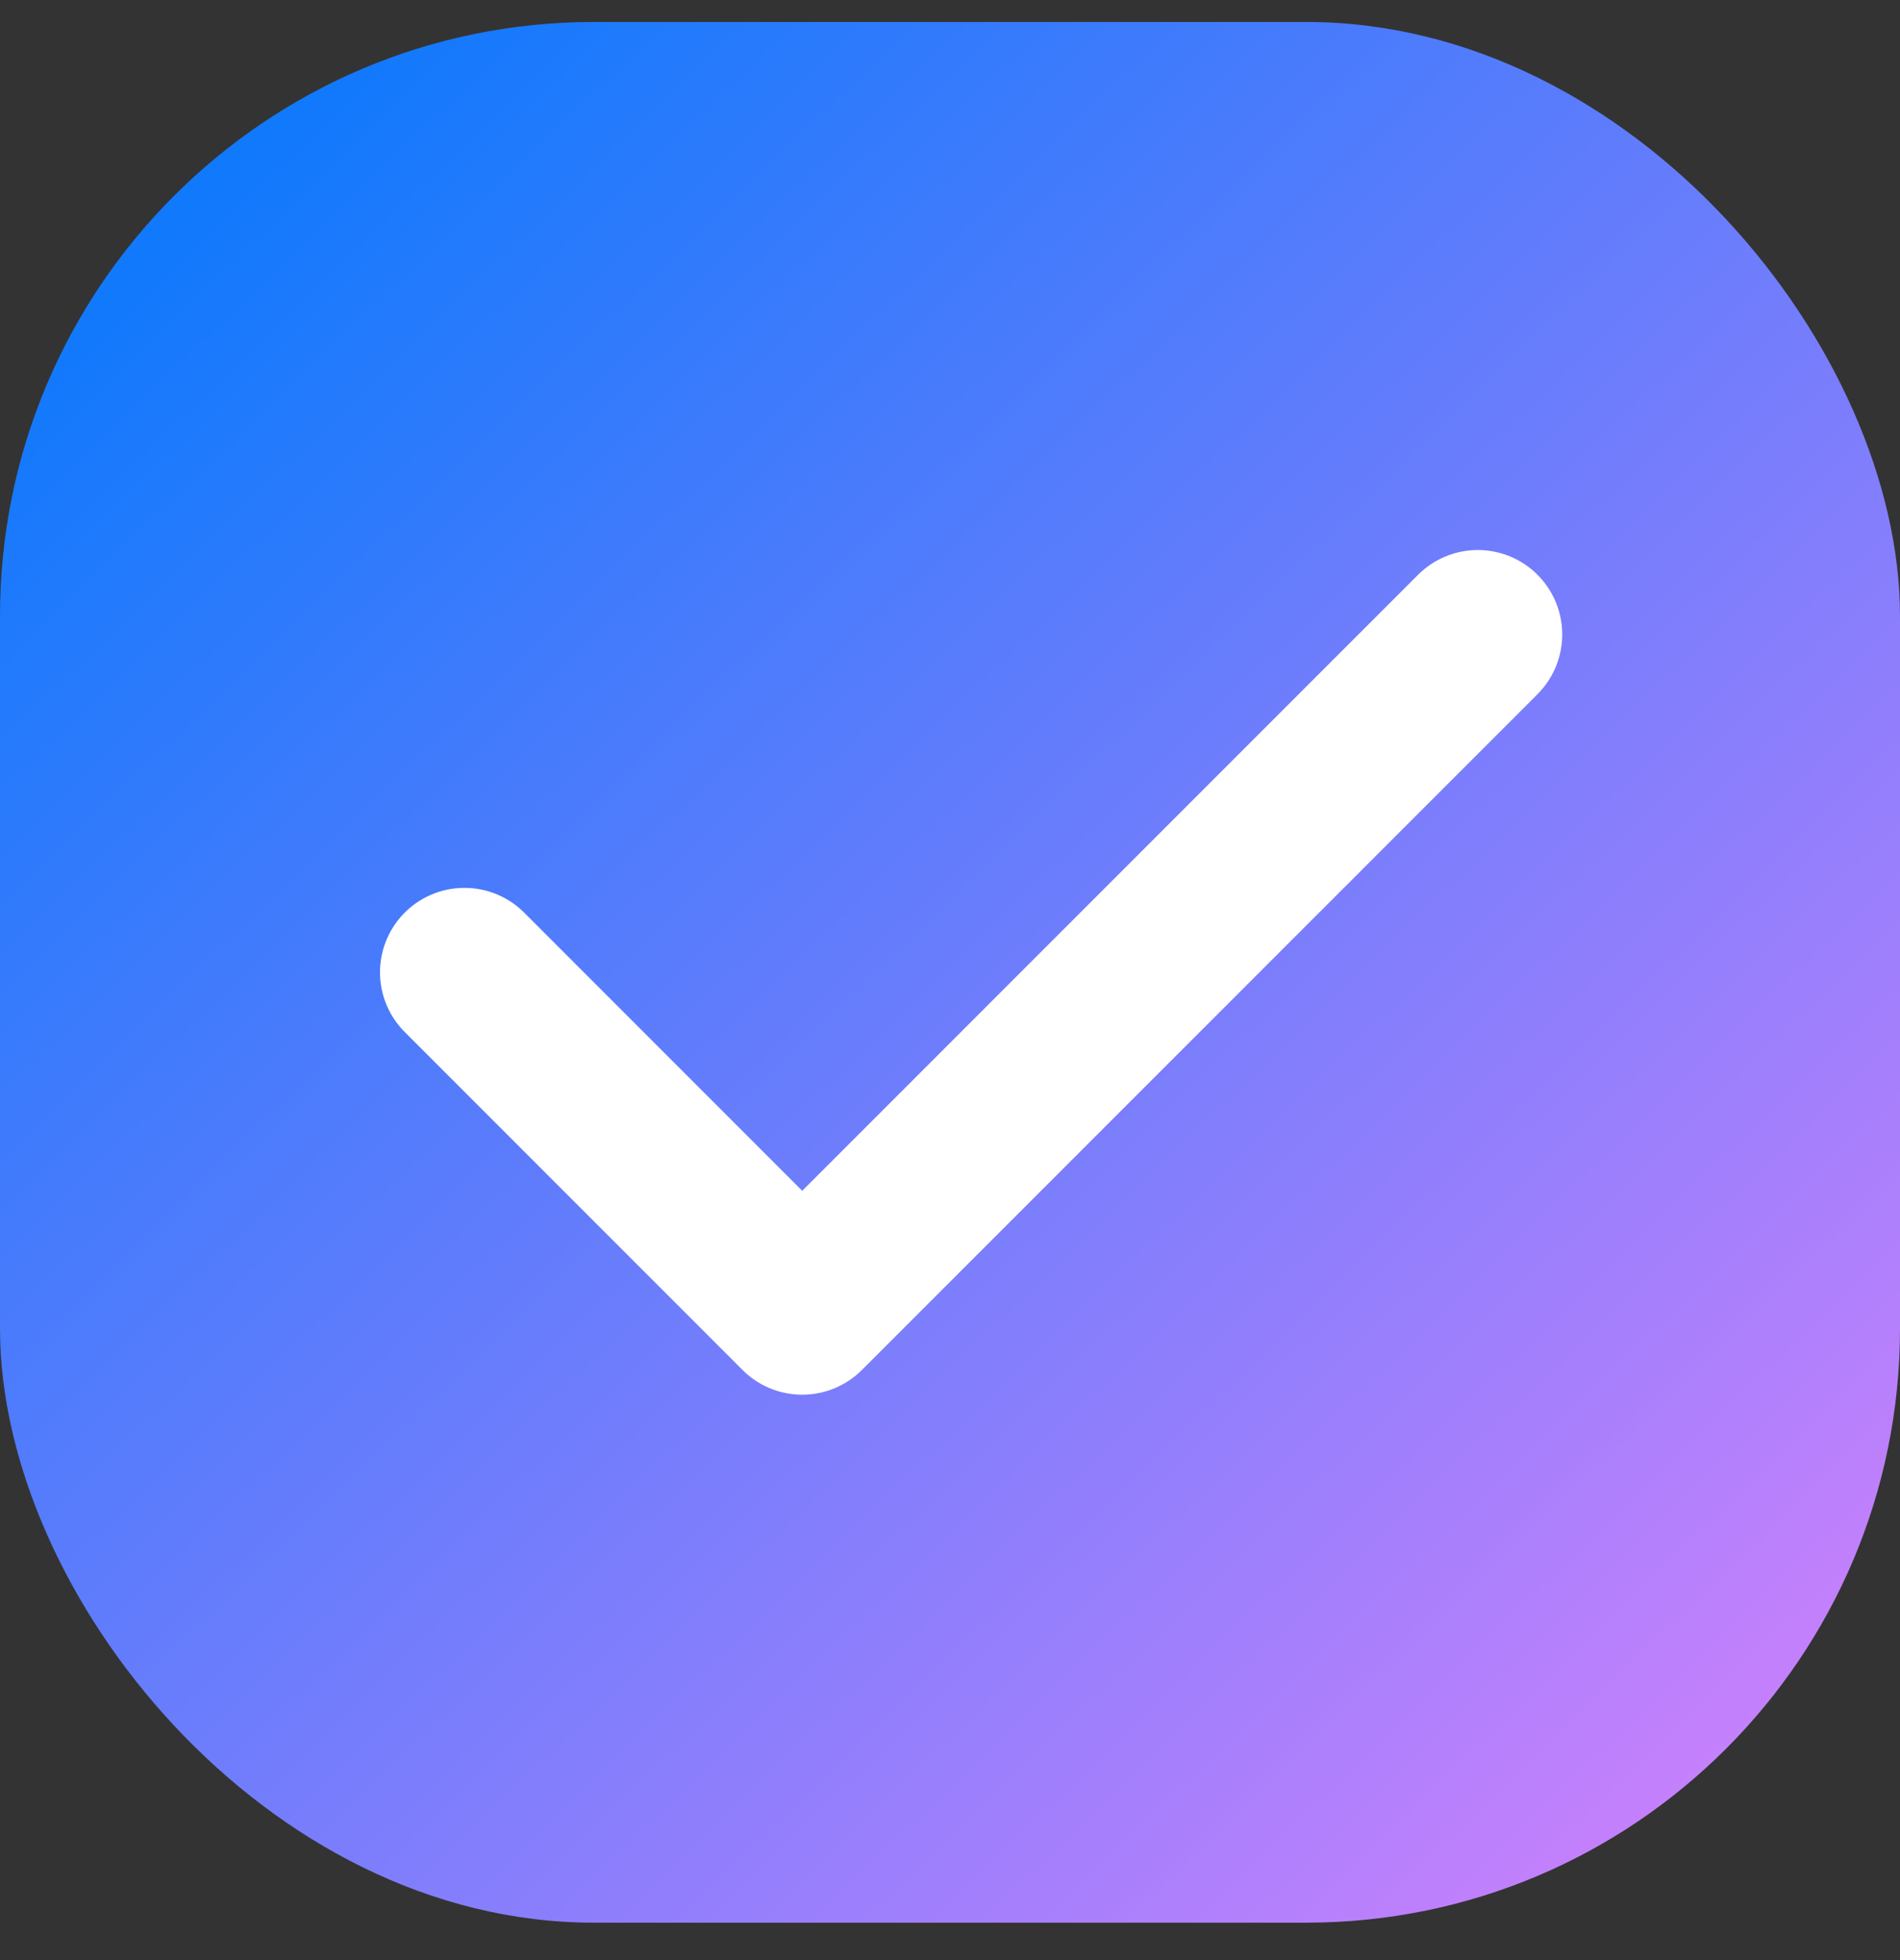 <svg width="32" height="33" viewBox="0 0 32 33" fill="none" xmlns="http://www.w3.org/2000/svg">
<rect x="0" y="0" width="32" height="33" fill="#333333" stroke="none"/>
<rect y="0.37" width="32" height="32" rx="10" fill="url(#paint0_linear_123_3645)"/>
<path d="M24.889 10.682L13.511 22.059L7.822 16.37" stroke="white" stroke-width="2.844" stroke-linecap="round" stroke-linejoin="round"/>
<defs>
<linearGradient id="paint0_linear_123_3645" x1="2.5" y1="4.222" x2="29.5" y2="32.222" gradientUnits="userSpaceOnUse">
<stop stop-color="#1179FC"/>
<stop offset="1" stop-color="#D081FC"/>
</linearGradient>
</defs>
</svg>
